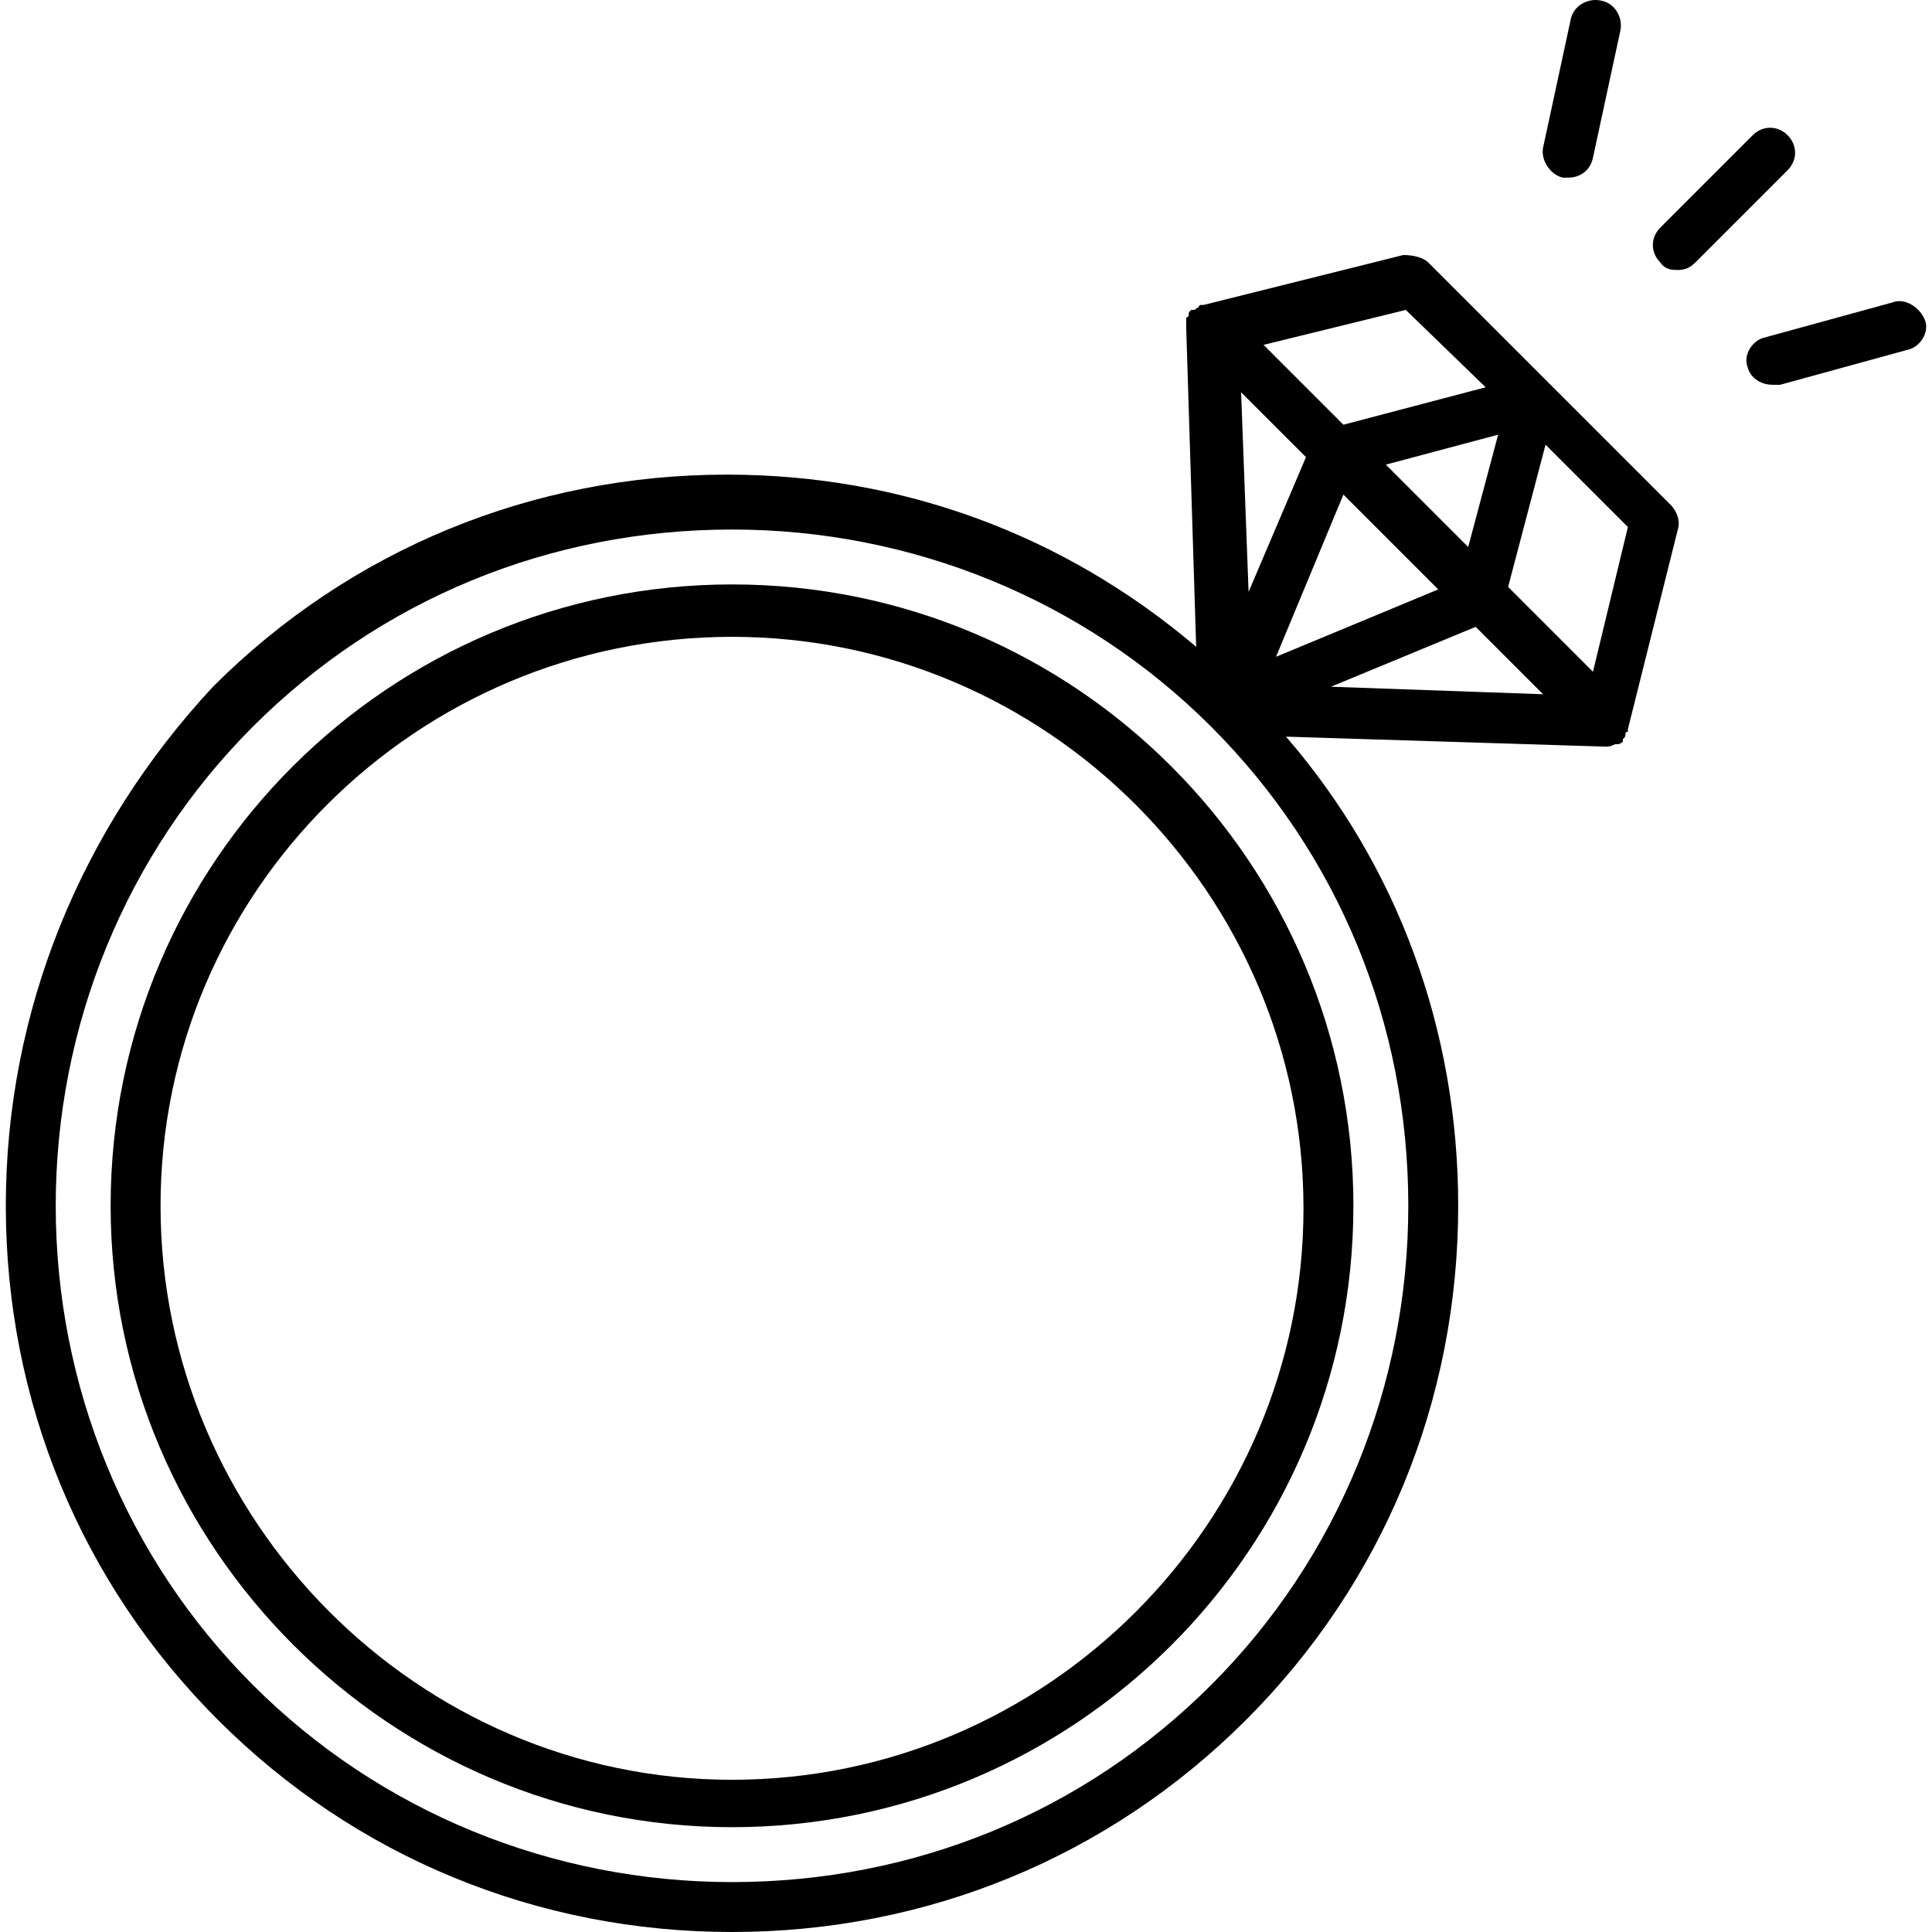 <?xml version="1.0" encoding="iso-8859-1"?>
<!-- Generator: Adobe Illustrator 19.0.0, SVG Export Plug-In . SVG Version: 6.00 Build 0)  -->
<svg version="1.1" id="Capa_1" xmlns="http://www.w3.org/2000/svg" xmlns:xlink="http://www.w3.org/1999/xlink" x="0px" y="0px"
	 viewBox="0 0 396.385 396.385" style="enable-background:new 0 0 396.385 396.385;" xml:space="preserve">
<g>
	<g>
		<path d="M366.762,27.745c-2.048-2.048-5.12-2.048-7.168,0L340.65,46.689c-2.048,2.048-2.048,5.12,0,7.168
			c1.024,1.536,2.56,1.536,3.584,1.536c1.536,0,2.56-0.512,3.584-1.536l18.944-18.944C368.81,32.865,368.81,29.793,366.762,27.745z"
			/>
	</g>
</g>
<g>
	<g>
		<path d="M394.922,65.633c-1.024-2.56-4.096-4.608-6.656-3.584l-26.112,7.168c-2.56,0.512-4.608,3.584-3.584,6.144
			c0.512,2.048,2.56,3.584,5.12,3.584c0.512,0,1.024,0,1.536,0l26.112-7.168C393.898,71.265,395.946,68.193,394.922,65.633z"/>
	</g>
</g>
<g>
	<g>
		<path d="M328.362,0.097c-2.56-0.512-5.632,1.024-6.144,4.096l-5.632,26.112c-0.512,2.56,1.536,5.632,4.096,6.144
			c0.512,0,0.512,0,1.024,0c2.56,0,4.608-1.536,5.12-4.096l5.632-26.112C332.97,3.681,331.434,0.609,328.362,0.097z"/>
	</g>
</g>
<g>
	<g>
		<path d="M342.698,103.521l-49.664-49.664c-1.024-1.024-3.072-1.536-5.12-1.536l-40.96,10.24c0,0,0,0-0.512,0
			c0,0-0.512,0-0.512,0.512c-0.512,0-0.512,0.512-1.024,0.512c0,0,0,0-0.512,0c-0.512,0.512-0.512,0.512-0.512,1.024
			c0,0,0,0.512-0.512,0.512c0,0.512,0,1.024,0,1.536v0.512l2.048,65.536c-27.136-23.04-60.416-35.328-96.256-35.328
			c-39.936,0-77.312,15.36-105.472,43.52c-27.136,29.184-42.496,66.56-42.496,106.496c0,39.936,15.36,77.312,43.52,105.472
			c28.16,28.16,65.536,43.52,105.472,43.52c39.936,0,77.312-15.36,105.472-43.52c28.16-28.16,43.52-65.536,43.52-105.472
			c0-35.84-12.288-69.632-35.328-96.256l65.536,2.048c0.512,0,1.024,0,2.048-0.512h0.512c0.512,0,1.024-0.512,1.024-0.512
			s0,0,0-0.512c0.512-0.512,0.512-0.512,0.512-1.024c0,0,0-0.512,0.512-0.512c0,0,0,0,0-0.512l10.24-40.96
			C344.746,107.105,344.234,105.057,342.698,103.521z M288.426,63.585l16.384,15.872l-29.184,7.68l-16.384-16.384L288.426,63.585z
			 M307.37,89.185l-6.144,23.04L284.33,95.329L307.37,89.185z M267.946,93.793l-11.776,27.648l-1.536-40.96L267.946,93.793z
			 M288.938,247.393c0,36.864-14.336,72.192-40.448,98.304s-60.928,40.448-98.304,40.448c-36.864,0-72.192-14.336-98.304-40.448
			s-40.448-61.44-40.448-98.304c0-36.864,14.336-72.192,40.448-98.304c26.112-26.112,60.928-40.448,98.304-40.448
			c36.864,0,72.192,14.336,98.304,40.448C274.602,175.201,288.938,210.017,288.938,247.393z M261.802,134.753l13.824-33.28
			l19.456,19.456L261.802,134.753z M273.066,140.897l29.696-12.288l13.824,13.824L273.066,140.897z M326.826,137.825l-17.408-17.408
			l7.68-29.184l16.896,16.896L326.826,137.825z"/>
	</g>
</g>
<g>
	<g>
		<path d="M150.186,119.905c-70.144,0-127.488,56.832-127.488,127.488c0,70.144,57.344,127.488,127.488,127.488
			s127.488-56.832,127.488-127.488C277.674,177.249,220.842,119.905,150.186,119.905z M150.186,365.153
			c-64.512,0-117.248-53.248-117.248-117.76c0-64.512,52.736-116.736,117.248-116.736s117.248,52.736,117.248,117.248
			S214.698,365.153,150.186,365.153z"/>
	</g>
</g>
<g>
</g>
<g>
</g>
<g>
</g>
<g>
</g>
<g>
</g>
<g>
</g>
<g>
</g>
<g>
</g>
<g>
</g>
<g>
</g>
<g>
</g>
<g>
</g>
<g>
</g>
<g>
</g>
<g>
</g>
</svg>
